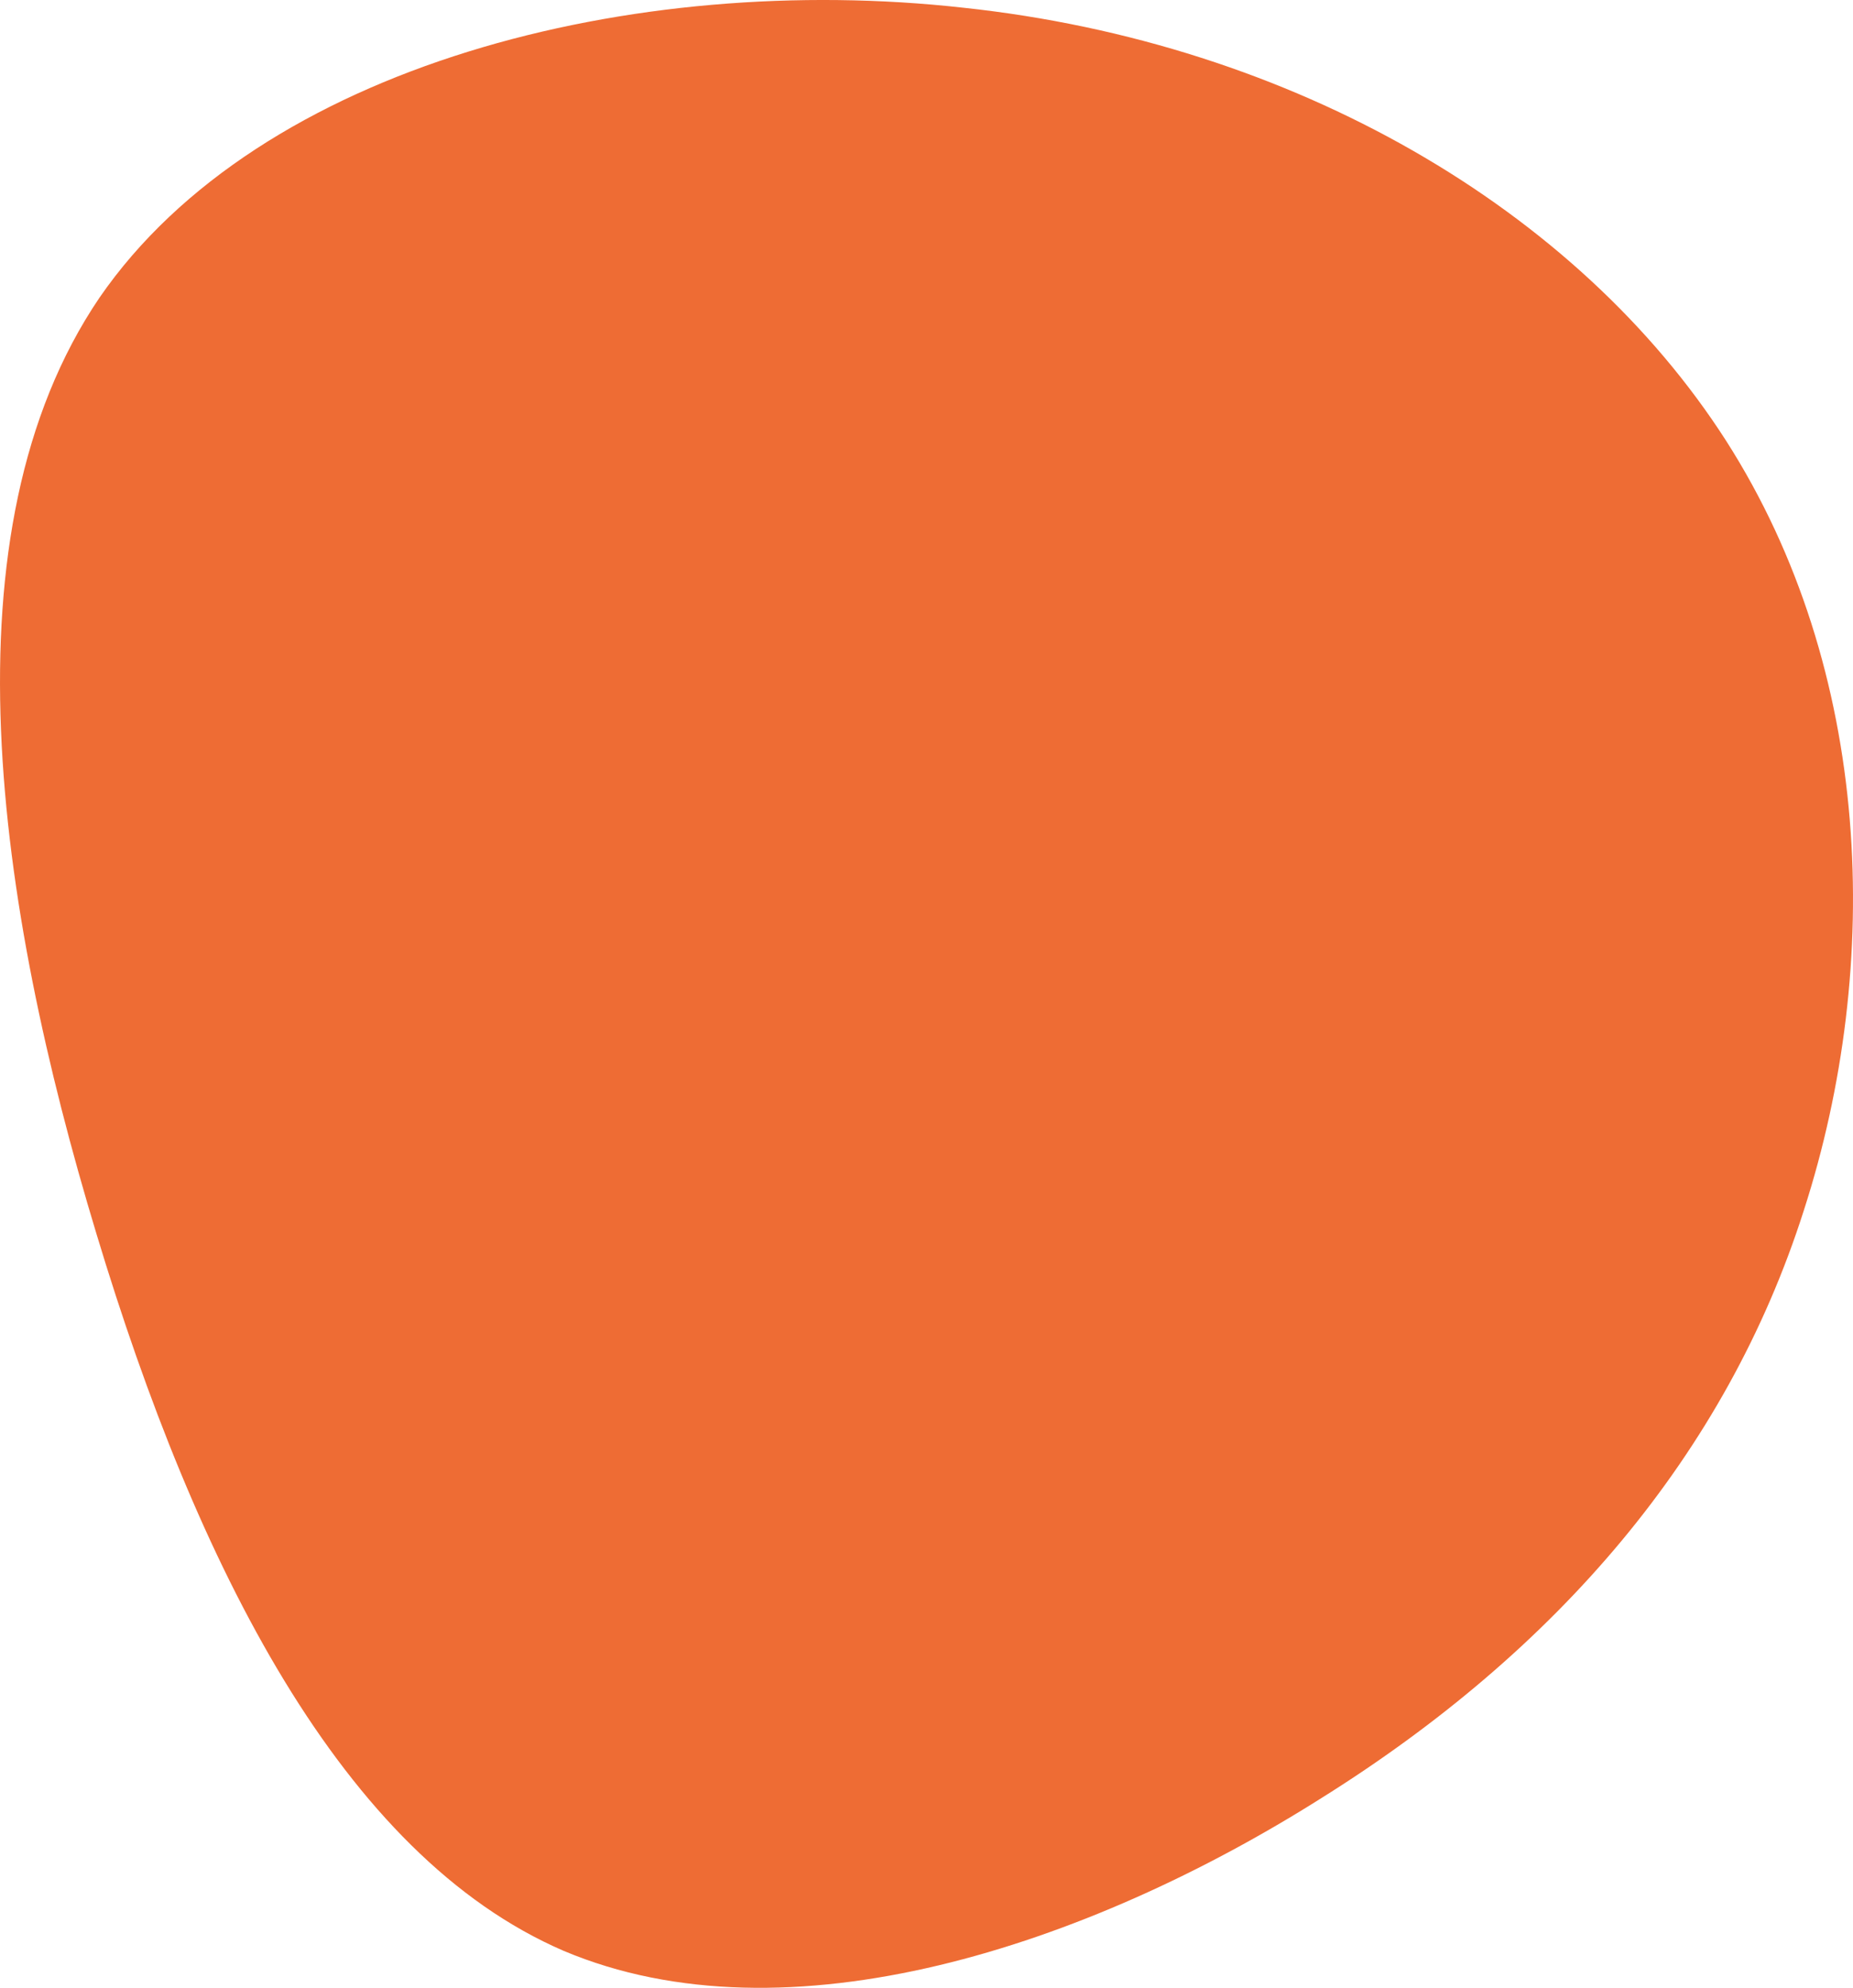 <svg xmlns="http://www.w3.org/2000/svg" width="220" height="236" viewBox="0 0 220 236">
  <path id="blob_6_" data-name="blob (6)" d="M136.248-19.525c17.444,27.264,18.666,62.218,9.246,91.4-9.246,29.012-29.307,52.256-57.218,69.733-27.911,17.652-63.5,29.361-90.013,18.176C-28.079,148.428-45.349,114-57.211,74.675-69.073,35.527-75.7-8.689-56.862-36.478c19.014-27.614,63.5-38.8,102.573-34.43C84.961-66.713,118.629-46.964,136.248-19.525Z" transform="translate(68.668 71.825)" fill="#ee6c34"/>
</svg>
